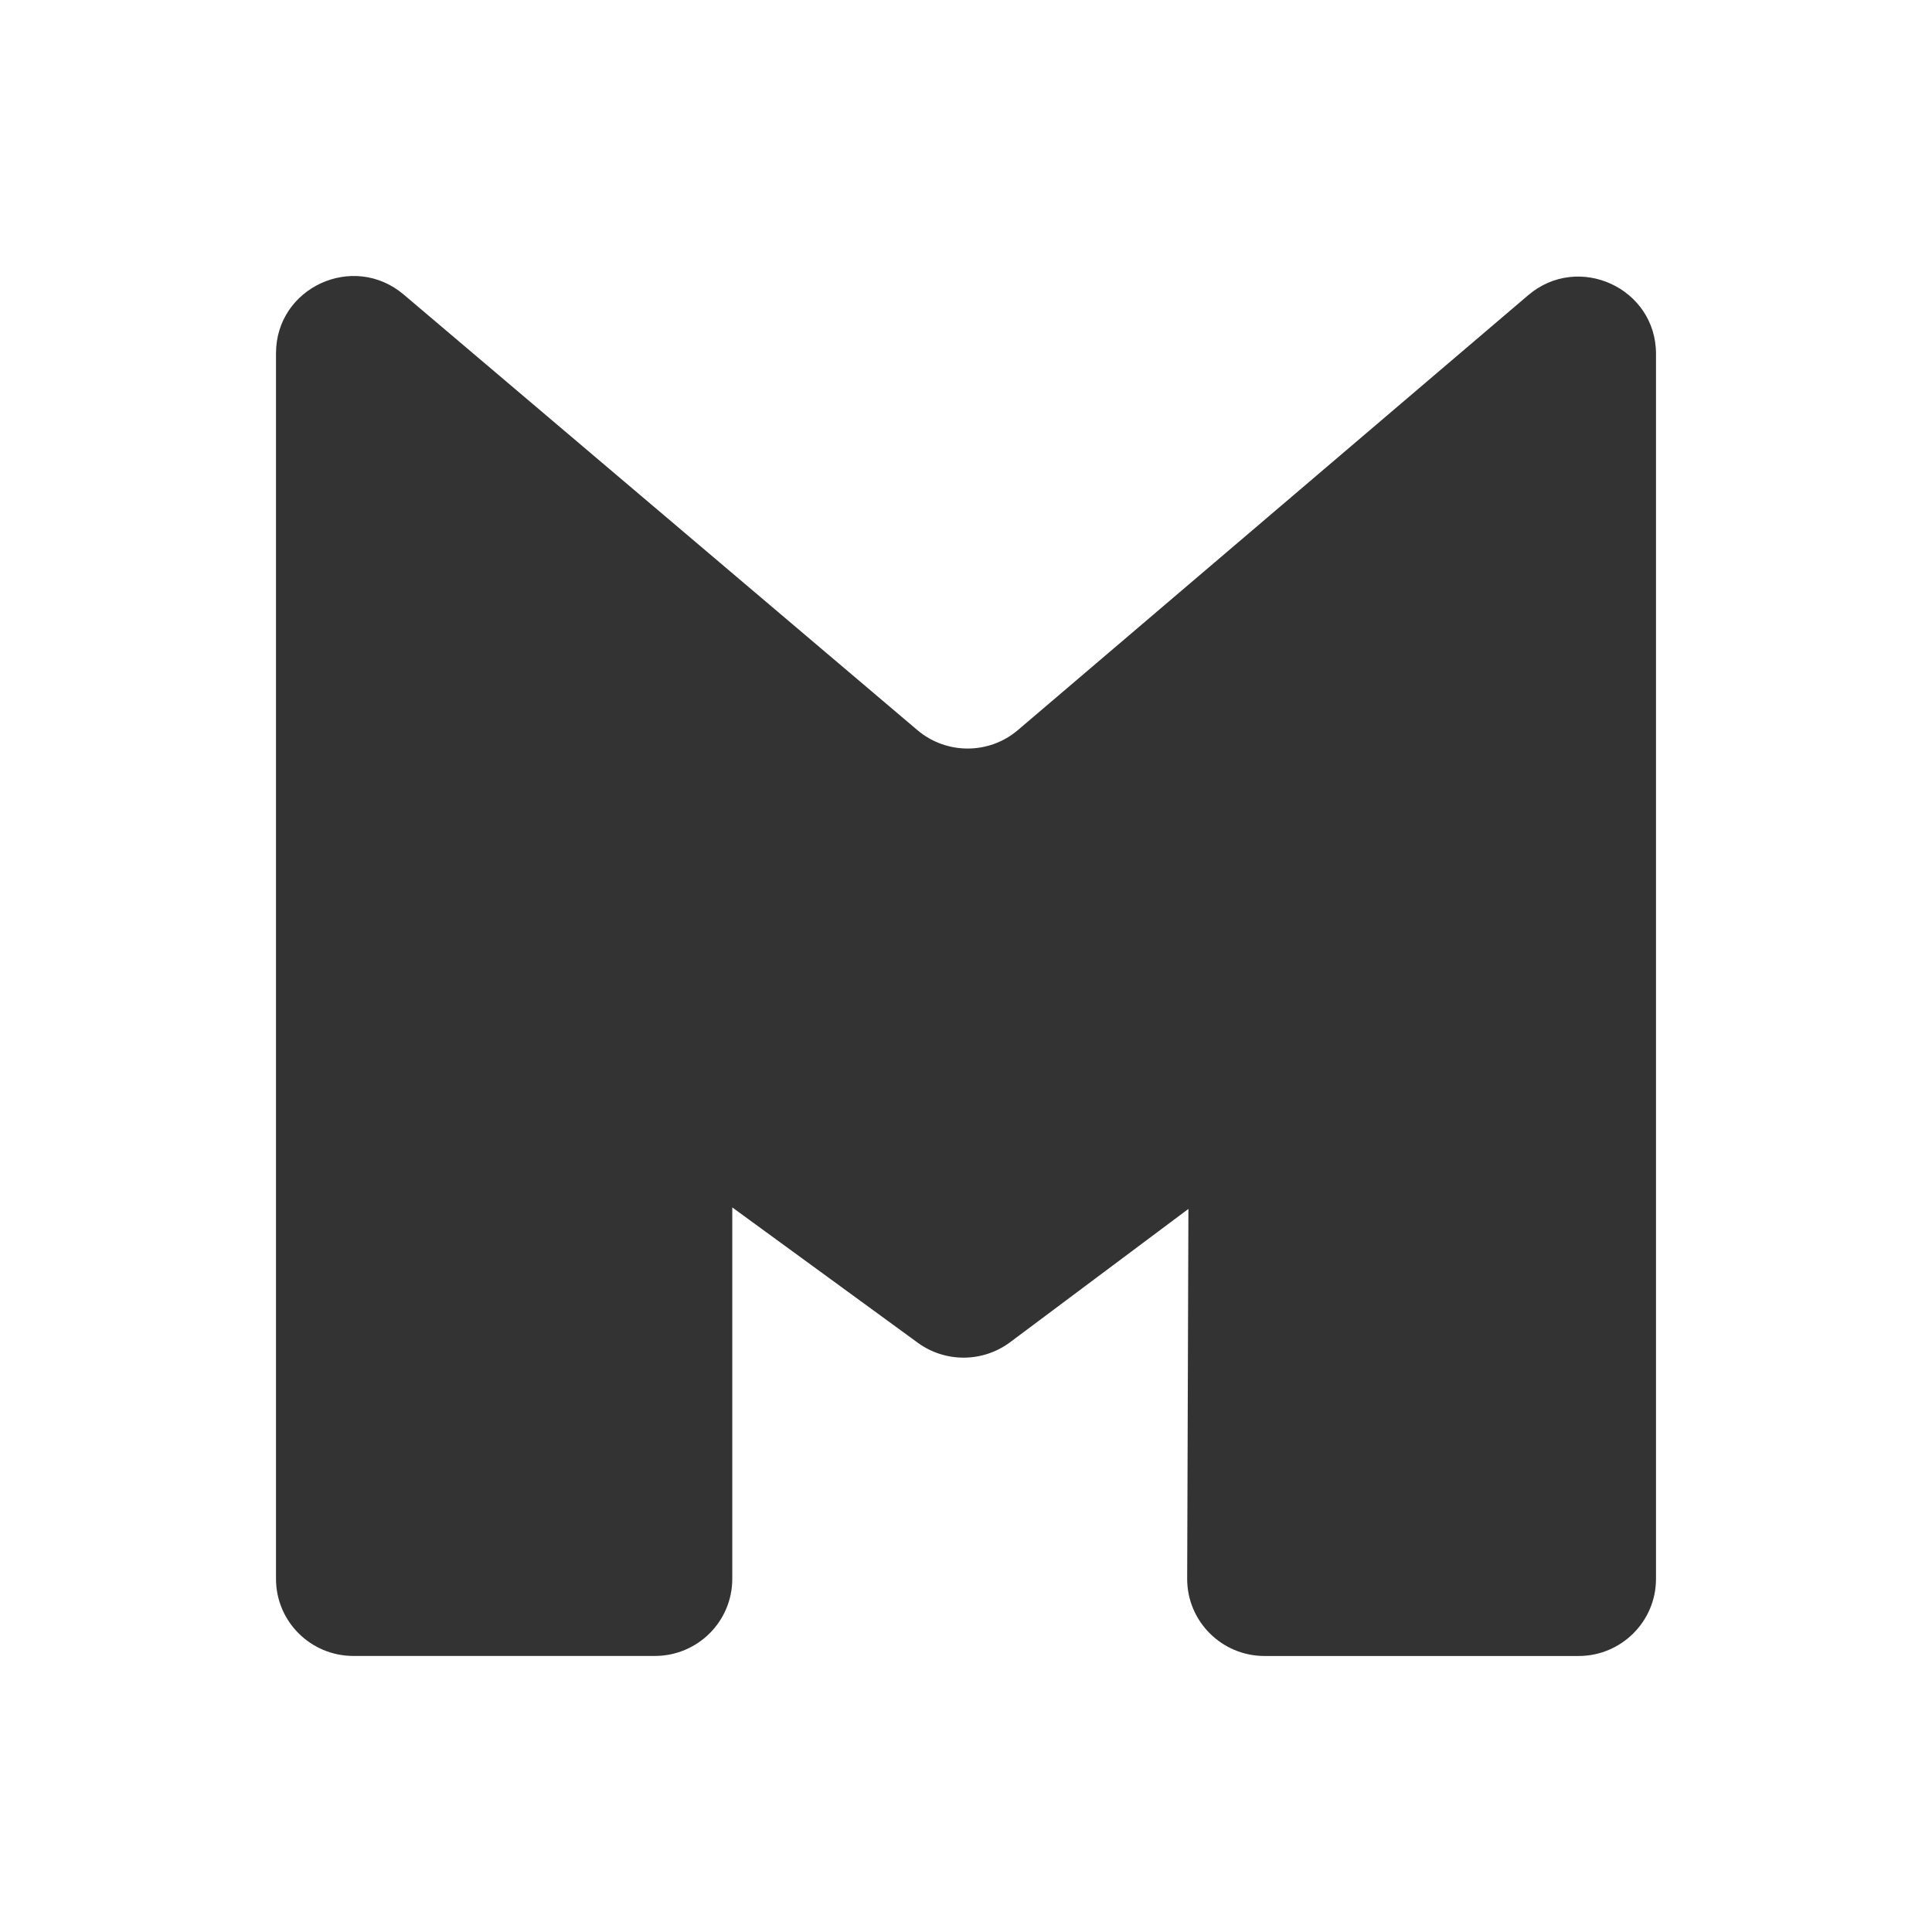 <svg xmlns="http://www.w3.org/2000/svg" width="42" height="42" viewBox="0 0 42 42" fill="none"><rect width="42" height="42" fill="white"></rect><path d="M34.316 36H27.492C26.559 36 25.805 35.246 25.808 34.318L25.835 26.281L21.96 29.178C21.366 29.621 20.552 29.627 19.953 29.191L15.919 26.248V34.323C15.919 35.249 15.165 35.999 14.235 35.999H7.684C6.754 36 6 35.249 6 34.324V7.68C6 6.249 7.683 5.476 8.777 6.404L19.944 15.873C20.575 16.407 21.503 16.406 22.131 15.869L33.22 6.419C34.312 5.487 36 6.261 36 7.692V34.323C36 35.249 35.246 36 34.316 36Z" fill="#333333"></path></svg>